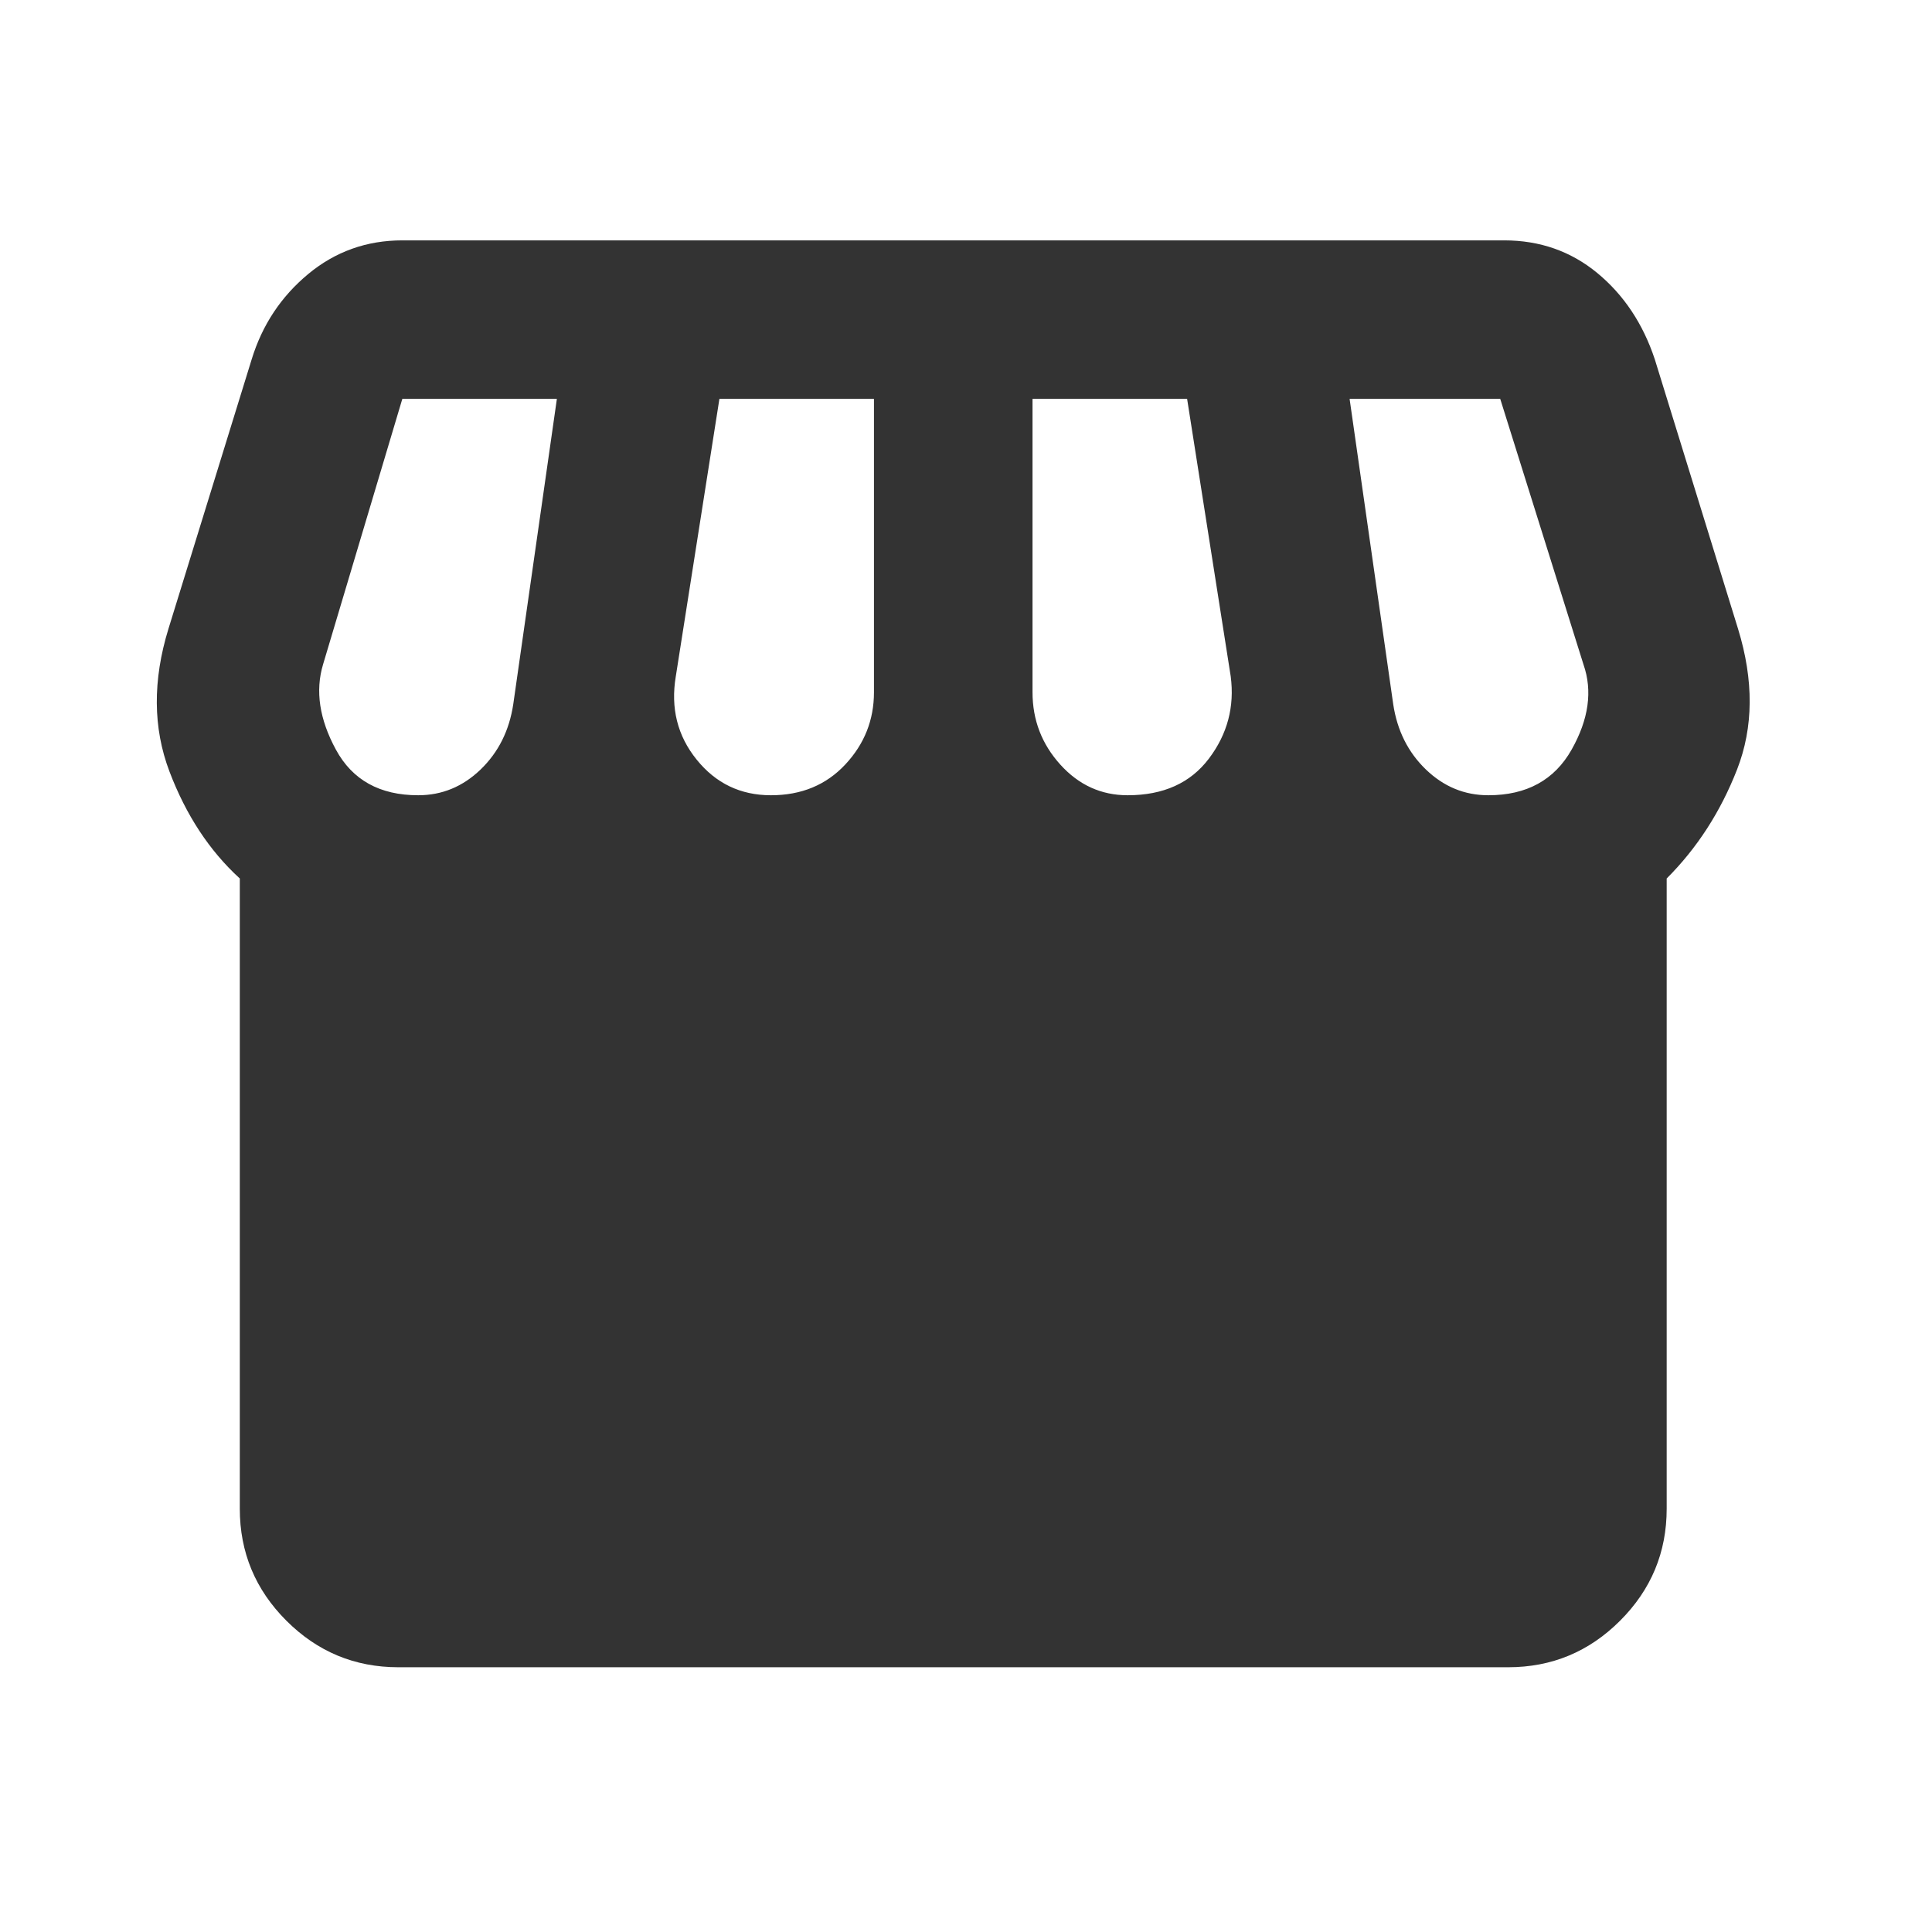<svg width="58" height="58" viewBox="0 0 58 58" fill="none" xmlns="http://www.w3.org/2000/svg">
<mask id="mask0_151_1082" style="mask-type:alpha" maskUnits="userSpaceOnUse" x="0" y="0" width="58" height="58">
<rect y="0.076" width="57.115" height="57.115" fill="#D9D9D9"/>
</mask>
<g mask="url(#mask0_151_1082)">
<path d="M11.959 50.052C10.65 50.052 9.529 49.586 8.597 48.654C7.665 47.722 7.199 46.602 7.199 45.293V26.373C6.287 25.54 5.583 24.469 5.087 23.16C4.591 21.852 4.581 20.424 5.057 18.877L7.556 10.786C7.873 9.754 8.439 8.902 9.252 8.227C10.065 7.553 11.007 7.216 12.078 7.216H45.157C46.228 7.216 47.16 7.543 47.953 8.197C48.746 8.852 49.322 9.715 49.678 10.786L52.177 18.877C52.653 20.424 52.643 21.832 52.148 23.101C51.652 24.37 50.948 25.461 50.035 26.373V45.293C50.035 46.602 49.569 47.722 48.637 48.654C47.705 49.586 46.585 50.052 45.276 50.052H11.959ZM33.853 23.874C34.924 23.874 35.737 23.508 36.292 22.774C36.847 22.04 37.066 21.217 36.947 20.305L35.638 11.975H30.997V20.781C30.997 21.614 31.275 22.337 31.83 22.952C32.385 23.567 33.059 23.874 33.853 23.874ZM23.144 23.874C24.056 23.874 24.8 23.567 25.375 22.952C25.95 22.337 26.237 21.614 26.237 20.781V11.975H21.597L20.288 20.305C20.129 21.257 20.337 22.09 20.913 22.803C21.488 23.517 22.231 23.874 23.144 23.874ZM12.554 23.874C13.268 23.874 13.892 23.617 14.428 23.101C14.963 22.585 15.29 21.931 15.409 21.138L16.718 11.975H12.078L9.698 19.948C9.46 20.741 9.589 21.594 10.085 22.506C10.58 23.418 11.403 23.874 12.554 23.874ZM44.681 23.874C45.831 23.874 46.664 23.418 47.18 22.506C47.695 21.594 47.814 20.741 47.537 19.948L45.038 11.975H40.516L41.825 21.138C41.944 21.931 42.271 22.585 42.807 23.101C43.342 23.617 43.967 23.874 44.681 23.874Z" fill="black" fill-opacity="0.8"/>
</g>
</svg>
